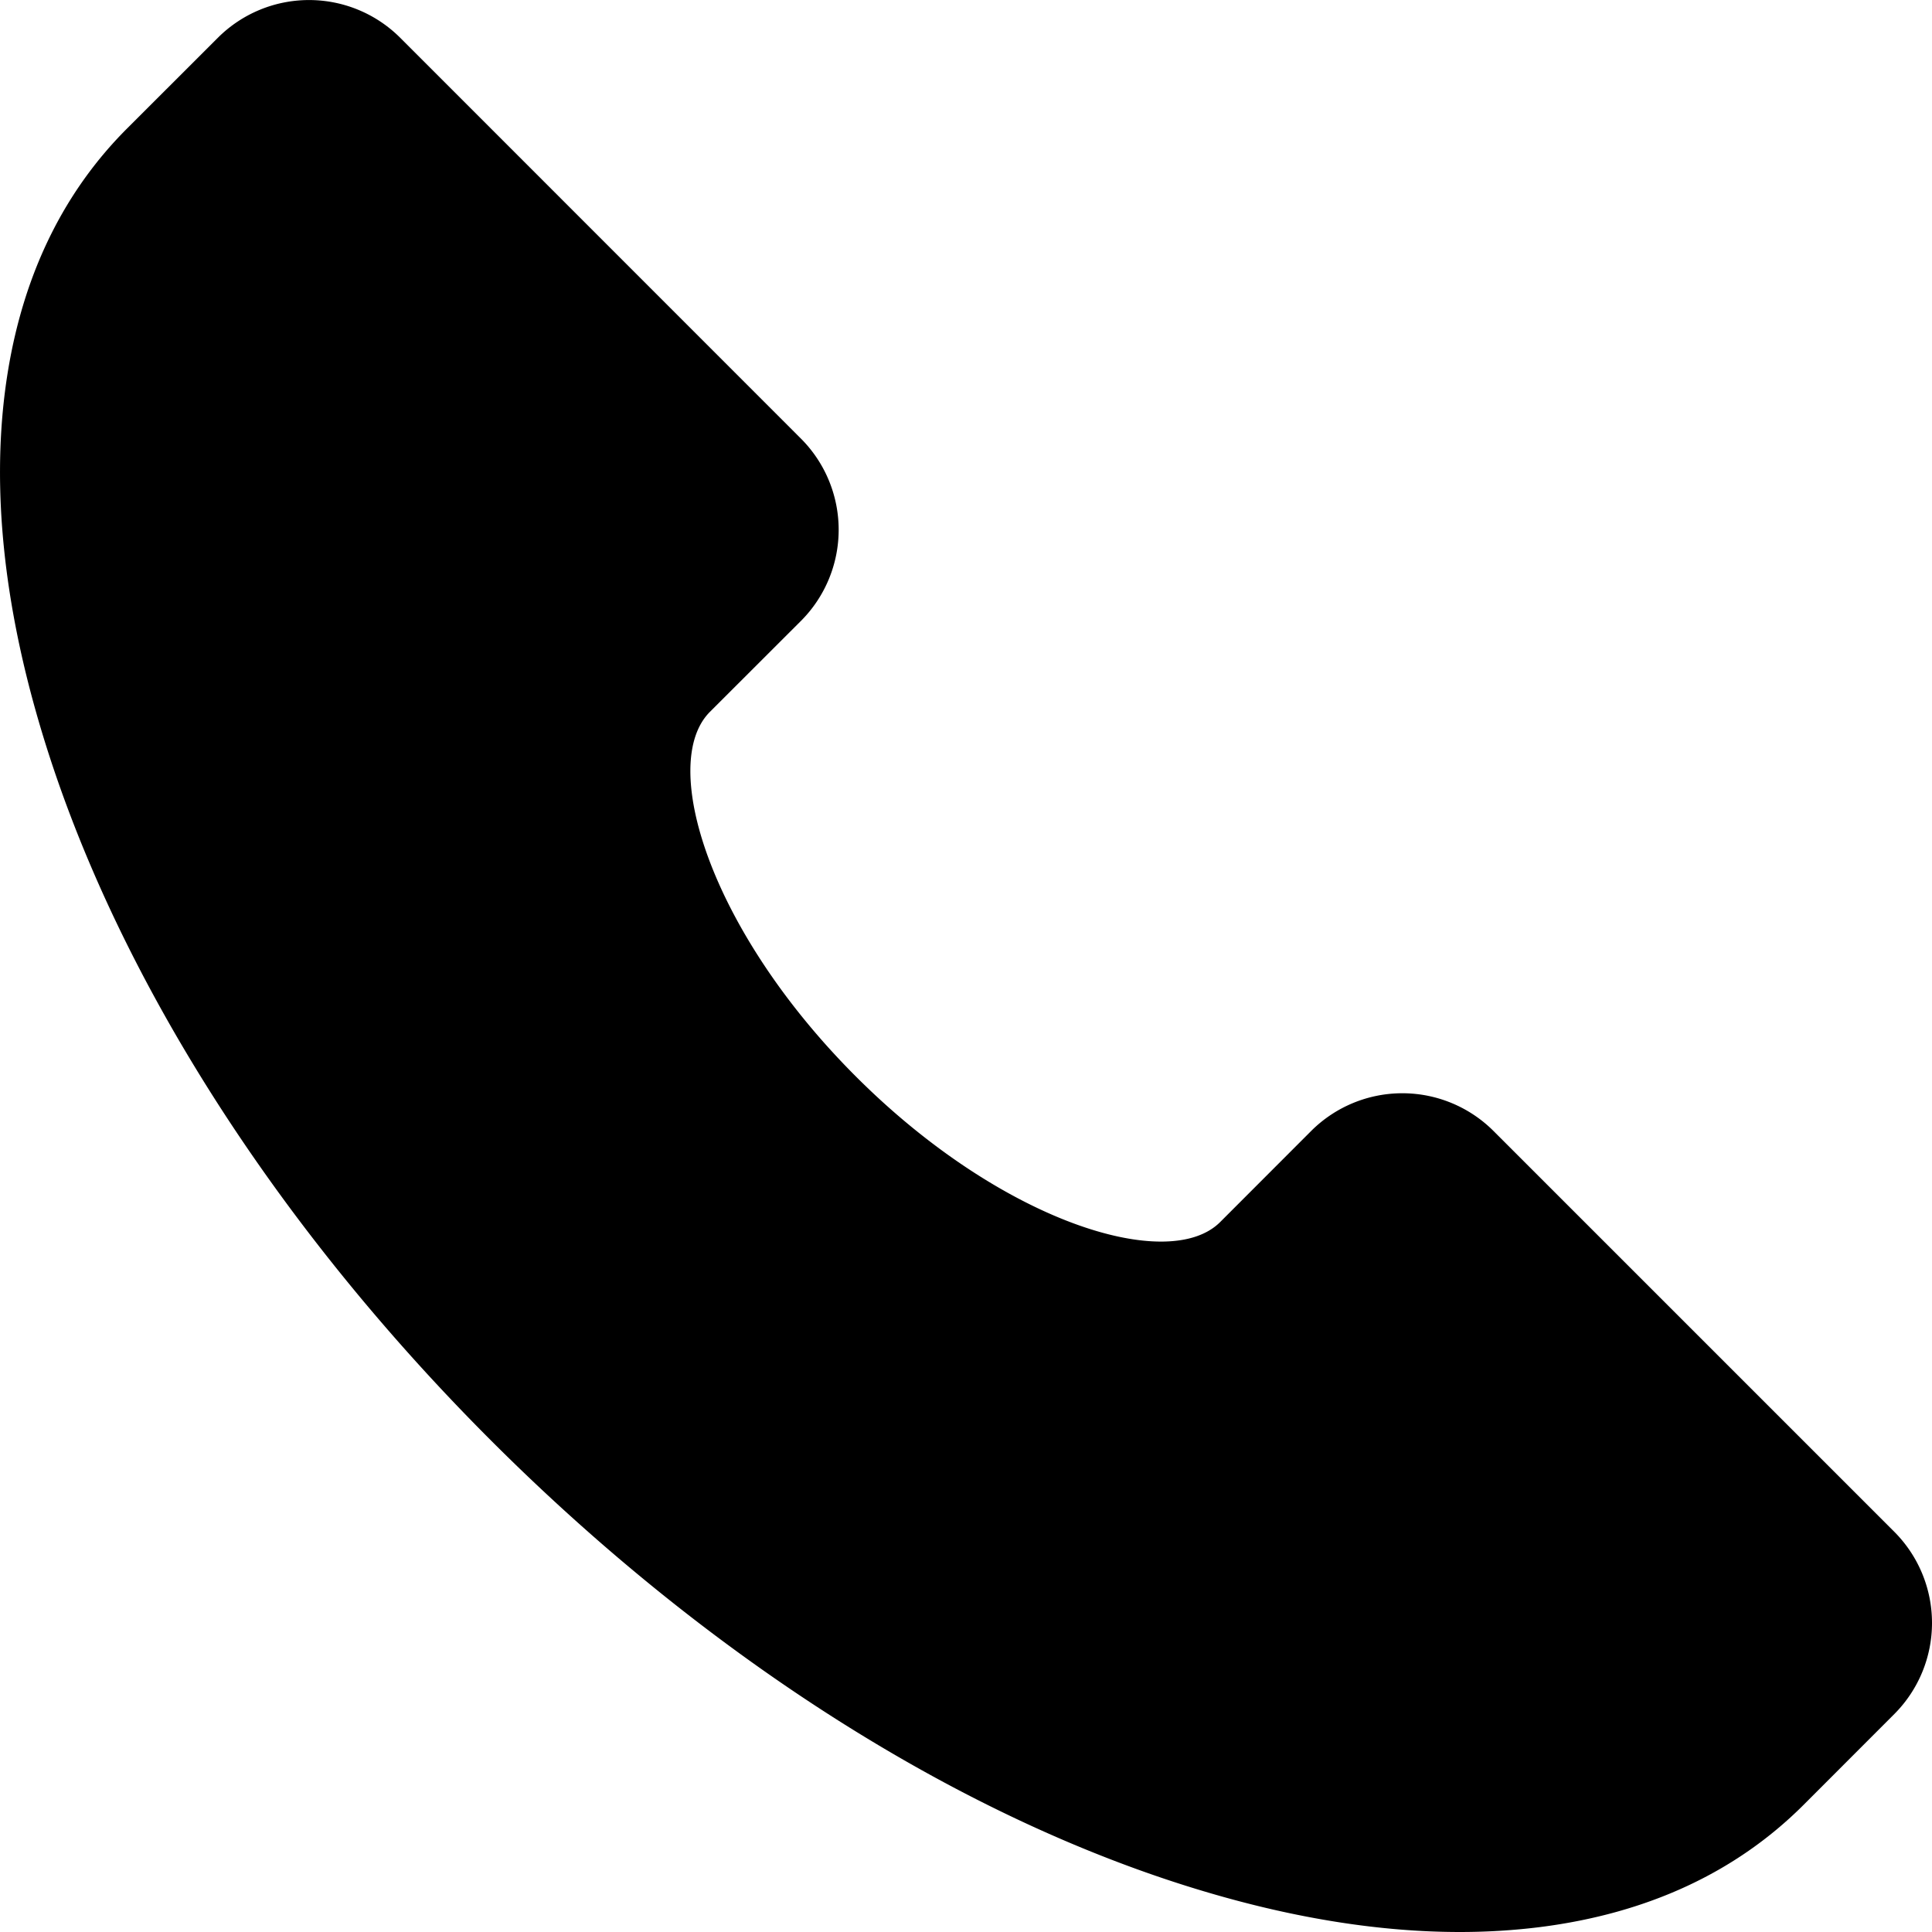 <svg t="1665398670182" viewBox="0 0 1024 1024" version="1.1" xmlns="http://www.w3.org/2000/svg" p-id="5595" width="200" height="200"><path d="M1004.032 811.892l-212.48-212.48a68.375 68.375 0 0 0-96.582 0l-48.268 48.314c-27.322 27.322-115.805 0.14-193.164-77.265-77.405-77.405-104.634-165.795-77.265-193.164L424.541 329.076a68.375 68.375 0 0 0 0-96.582L212.061 19.968a68.375 68.375 0 0 0-96.535 0L67.212 68.236C31.558 103.936 9.821 150.854 2.607 207.779-4.049 260.515 2.095 319.674 20.899 383.628 58.601 512 143.686 646.982 260.375 763.625c116.689 116.643 251.625 201.775 379.997 239.476 47.244 13.917 91.927 20.899 133.353 20.899 14.196 0 28.393-0.838 42.496-2.607 56.925-7.215 103.796-28.951 139.543-64.605l48.268-48.314a68.375 68.375 0 0 0 0-96.582z" p-id="5596"></path></svg>